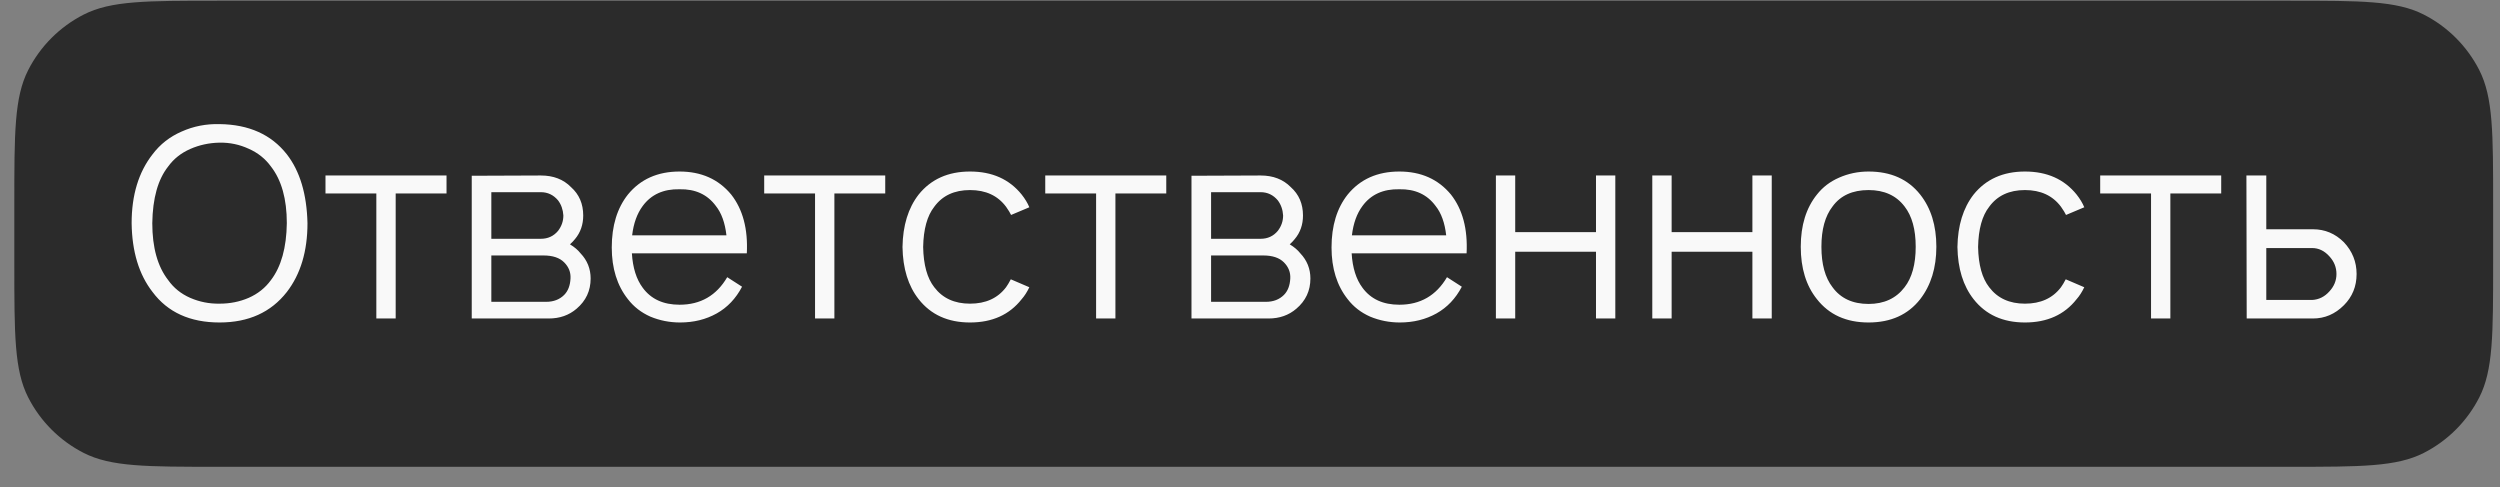 <?xml version="1.0" encoding="UTF-8"?> <svg xmlns="http://www.w3.org/2000/svg" width="118" height="23" viewBox="0 0 118 23" fill="none"><rect x="0" y="0" width="118" height="23" fill="#808080" stroke="none"/> <path fill-rule="evenodd" clip-rule="evenodd" d="M117.676 9.633C117.676 6.273 117.676 4.593 117.022 3.309C116.447 2.18 115.529 1.262 114.4 0.687C113.116 0.033 111.436 0.033 108.076 0.033H10.276C6.915 0.033 5.235 0.033 3.952 0.687C2.823 1.262 1.905 2.18 1.33 3.309C0.676 4.593 0.676 6.273 0.676 9.633V12.433C0.676 15.793 0.676 17.474 1.33 18.757C1.905 19.886 2.823 20.804 3.952 21.379C5.235 22.033 6.915 22.033 10.276 22.033H108.076C111.436 22.033 113.116 22.033 114.4 21.379C115.529 20.804 116.447 19.886 117.022 18.757C117.676 17.474 117.676 15.793 117.676 12.433V9.633Z" fill="#2B2B2B"></path> <path d="M10.363 15.221C8.972 15.221 7.917 14.742 7.201 13.783C6.559 12.958 6.23 11.875 6.213 10.533C6.213 9.208 6.542 8.125 7.201 7.283C7.559 6.808 8.017 6.45 8.576 6.208C9.134 5.958 9.73 5.842 10.363 5.858C11.747 5.875 12.805 6.35 13.538 7.283C14.155 8.075 14.48 9.158 14.513 10.533C14.513 11.858 14.188 12.941 13.538 13.783C12.788 14.742 11.73 15.221 10.363 15.221ZM10.363 14.333C10.855 14.333 11.313 14.242 11.738 14.058C12.172 13.867 12.522 13.587 12.788 13.221C13.272 12.587 13.522 11.691 13.538 10.533C13.538 9.392 13.288 8.5 12.788 7.858C12.522 7.492 12.172 7.212 11.738 7.021C11.305 6.821 10.847 6.725 10.363 6.733C9.872 6.742 9.409 6.842 8.976 7.033C8.542 7.225 8.197 7.5 7.938 7.858C7.455 8.467 7.205 9.358 7.188 10.533C7.188 11.683 7.438 12.579 7.938 13.221C8.197 13.587 8.542 13.867 8.976 14.058C9.417 14.25 9.88 14.341 10.363 14.333ZM21.076 8.283V9.133H18.676V15.033H17.763V9.133H15.363V8.283H21.076ZM22.266 8.296L25.528 8.283C26.12 8.283 26.595 8.467 26.953 8.833C27.337 9.175 27.528 9.621 27.528 10.171C27.528 10.604 27.399 10.975 27.141 11.283C27.074 11.367 26.995 11.45 26.903 11.533C27.111 11.658 27.278 11.8 27.403 11.958C27.72 12.291 27.878 12.687 27.878 13.146C27.878 13.721 27.657 14.196 27.216 14.571C26.857 14.879 26.42 15.033 25.903 15.033H22.266V8.296ZM23.191 9.071V11.271H25.528C25.861 11.271 26.132 11.146 26.341 10.896C26.507 10.679 26.591 10.437 26.591 10.171C26.574 9.896 26.491 9.658 26.341 9.458C26.124 9.2 25.853 9.071 25.528 9.071H23.191ZM23.191 12.058V14.246H25.778C26.128 14.246 26.412 14.137 26.628 13.921C26.811 13.737 26.912 13.479 26.928 13.146C26.945 12.854 26.845 12.6 26.628 12.383C26.412 12.166 26.087 12.058 25.653 12.058H23.191ZM29.825 11.958C29.867 12.642 30.038 13.183 30.337 13.583C30.729 14.117 31.308 14.383 32.075 14.383C33.067 14.383 33.817 13.95 34.325 13.083L35.025 13.533C34.733 14.091 34.333 14.512 33.825 14.796C33.317 15.079 32.742 15.221 32.1 15.221C31.608 15.221 31.142 15.129 30.7 14.946C30.267 14.754 29.913 14.479 29.637 14.121C29.129 13.479 28.875 12.666 28.875 11.683C28.875 10.658 29.129 9.825 29.637 9.183C30.229 8.458 31.042 8.096 32.075 8.096C33.1 8.096 33.913 8.458 34.513 9.183C35.062 9.883 35.308 10.808 35.25 11.958H29.825ZM32.075 8.933C31.317 8.917 30.738 9.179 30.337 9.721C30.071 10.079 29.904 10.541 29.837 11.108H34.288C34.221 10.517 34.054 10.054 33.788 9.721C33.388 9.179 32.817 8.917 32.075 8.933ZM41.783 8.283V9.133H39.383V15.033H38.47V9.133H36.07V8.283H41.783ZM48.585 9.783L47.723 10.146C47.681 10.054 47.602 9.925 47.485 9.758C47.093 9.233 46.527 8.971 45.785 8.971C45.044 8.971 44.481 9.233 44.098 9.758C43.764 10.183 43.589 10.816 43.573 11.658C43.589 12.5 43.764 13.133 44.098 13.558C44.489 14.075 45.052 14.333 45.785 14.333C46.527 14.333 47.093 14.075 47.485 13.558C47.552 13.466 47.627 13.341 47.71 13.183L48.585 13.558C48.477 13.783 48.356 13.971 48.223 14.121C47.648 14.854 46.835 15.221 45.785 15.221C44.743 15.221 43.935 14.854 43.36 14.121C42.868 13.496 42.614 12.675 42.598 11.658C42.614 10.642 42.868 9.817 43.36 9.183C43.944 8.458 44.752 8.096 45.785 8.096C46.827 8.096 47.639 8.458 48.223 9.183C48.381 9.383 48.502 9.583 48.585 9.783ZM55.048 8.283V9.133H52.648V15.033H51.736V9.133H49.336V8.283H55.048ZM56.238 8.296L59.501 8.283C60.092 8.283 60.567 8.467 60.926 8.833C61.309 9.175 61.501 9.621 61.501 10.171C61.501 10.604 61.372 10.975 61.113 11.283C61.047 11.367 60.967 11.45 60.876 11.533C61.084 11.658 61.251 11.8 61.376 11.958C61.692 12.291 61.851 12.687 61.851 13.146C61.851 13.721 61.63 14.196 61.188 14.571C60.83 14.879 60.392 15.033 59.876 15.033H56.238V8.296ZM57.163 9.071V11.271H59.501C59.834 11.271 60.105 11.146 60.313 10.896C60.48 10.679 60.563 10.437 60.563 10.171C60.547 9.896 60.463 9.658 60.313 9.458C60.097 9.2 59.826 9.071 59.501 9.071H57.163ZM57.163 12.058V14.246H59.751C60.101 14.246 60.384 14.137 60.601 13.921C60.784 13.737 60.884 13.479 60.901 13.146C60.917 12.854 60.817 12.6 60.601 12.383C60.384 12.166 60.059 12.058 59.626 12.058H57.163ZM63.798 11.958C63.839 12.642 64.01 13.183 64.31 13.583C64.702 14.117 65.281 14.383 66.048 14.383C67.039 14.383 67.789 13.95 68.298 13.083L68.998 13.533C68.706 14.091 68.306 14.512 67.798 14.796C67.289 15.079 66.714 15.221 66.073 15.221C65.581 15.221 65.114 15.129 64.673 14.946C64.239 14.754 63.885 14.479 63.61 14.121C63.102 13.479 62.848 12.666 62.848 11.683C62.848 10.658 63.102 9.825 63.61 9.183C64.202 8.458 65.014 8.096 66.048 8.096C67.073 8.096 67.885 8.458 68.485 9.183C69.035 9.883 69.281 10.808 69.223 11.958H63.798ZM66.048 8.933C65.289 8.917 64.71 9.179 64.31 9.721C64.043 10.079 63.877 10.541 63.81 11.108H68.26C68.194 10.517 68.027 10.054 67.76 9.721C67.36 9.179 66.789 8.917 66.048 8.933ZM75.331 8.283H76.243V15.033H75.331V11.883H71.518V15.033H70.606V8.283H71.518V10.958H75.331V8.283ZM82.713 8.283H83.626V15.033H82.713V11.883H78.901V15.033H77.988V8.283H78.901V10.958H82.713V8.283ZM90.634 14.121C90.059 14.854 89.246 15.221 88.196 15.221C87.146 15.221 86.334 14.854 85.759 14.121C85.25 13.487 84.996 12.662 84.996 11.646C84.996 10.637 85.25 9.817 85.759 9.183C86.034 8.833 86.384 8.567 86.809 8.383C87.242 8.192 87.704 8.096 88.196 8.096C89.246 8.096 90.059 8.458 90.634 9.183C91.142 9.825 91.396 10.646 91.396 11.646C91.396 12.637 91.142 13.462 90.634 14.121ZM89.896 13.558C90.246 13.108 90.421 12.471 90.421 11.646C90.421 10.829 90.246 10.196 89.896 9.746C89.504 9.229 88.938 8.971 88.196 8.971C87.438 8.971 86.871 9.229 86.496 9.746C86.146 10.196 85.971 10.829 85.971 11.646C85.971 12.471 86.146 13.108 86.496 13.558C86.879 14.083 87.446 14.346 88.196 14.346C88.929 14.346 89.496 14.083 89.896 13.558ZM98.378 9.783L97.516 10.146C97.474 10.054 97.395 9.925 97.278 9.758C96.886 9.233 96.32 8.971 95.578 8.971C94.837 8.971 94.274 9.233 93.891 9.758C93.557 10.183 93.382 10.816 93.366 11.658C93.382 12.5 93.557 13.133 93.891 13.558C94.282 14.075 94.845 14.333 95.578 14.333C96.32 14.333 96.886 14.075 97.278 13.558C97.345 13.466 97.42 13.341 97.503 13.183L98.378 13.558C98.27 13.783 98.149 13.971 98.016 14.121C97.441 14.854 96.628 15.221 95.578 15.221C94.537 15.221 93.728 14.854 93.153 14.121C92.662 13.496 92.407 12.675 92.391 11.658C92.407 10.642 92.662 9.817 93.153 9.183C93.737 8.458 94.545 8.096 95.578 8.096C96.62 8.096 97.432 8.458 98.016 9.183C98.174 9.383 98.295 9.583 98.378 9.783ZM104.841 8.283V9.133H102.441V15.033H101.529V9.133H99.129V8.283H104.841ZM106.031 8.283H106.969V10.821H109.169C109.735 10.821 110.223 11.025 110.631 11.433C111.031 11.858 111.231 12.358 111.231 12.933C111.231 13.517 111.031 14.008 110.631 14.408C110.215 14.825 109.727 15.033 109.169 15.033H106.044L106.031 8.283ZM106.969 11.708V14.158H109.131C109.448 14.142 109.719 14.008 109.944 13.758C110.169 13.517 110.281 13.242 110.281 12.933C110.281 12.617 110.169 12.337 109.944 12.096C109.71 11.837 109.44 11.708 109.131 11.708H106.969Z" fill="#F9F9F9"></path> </svg> 